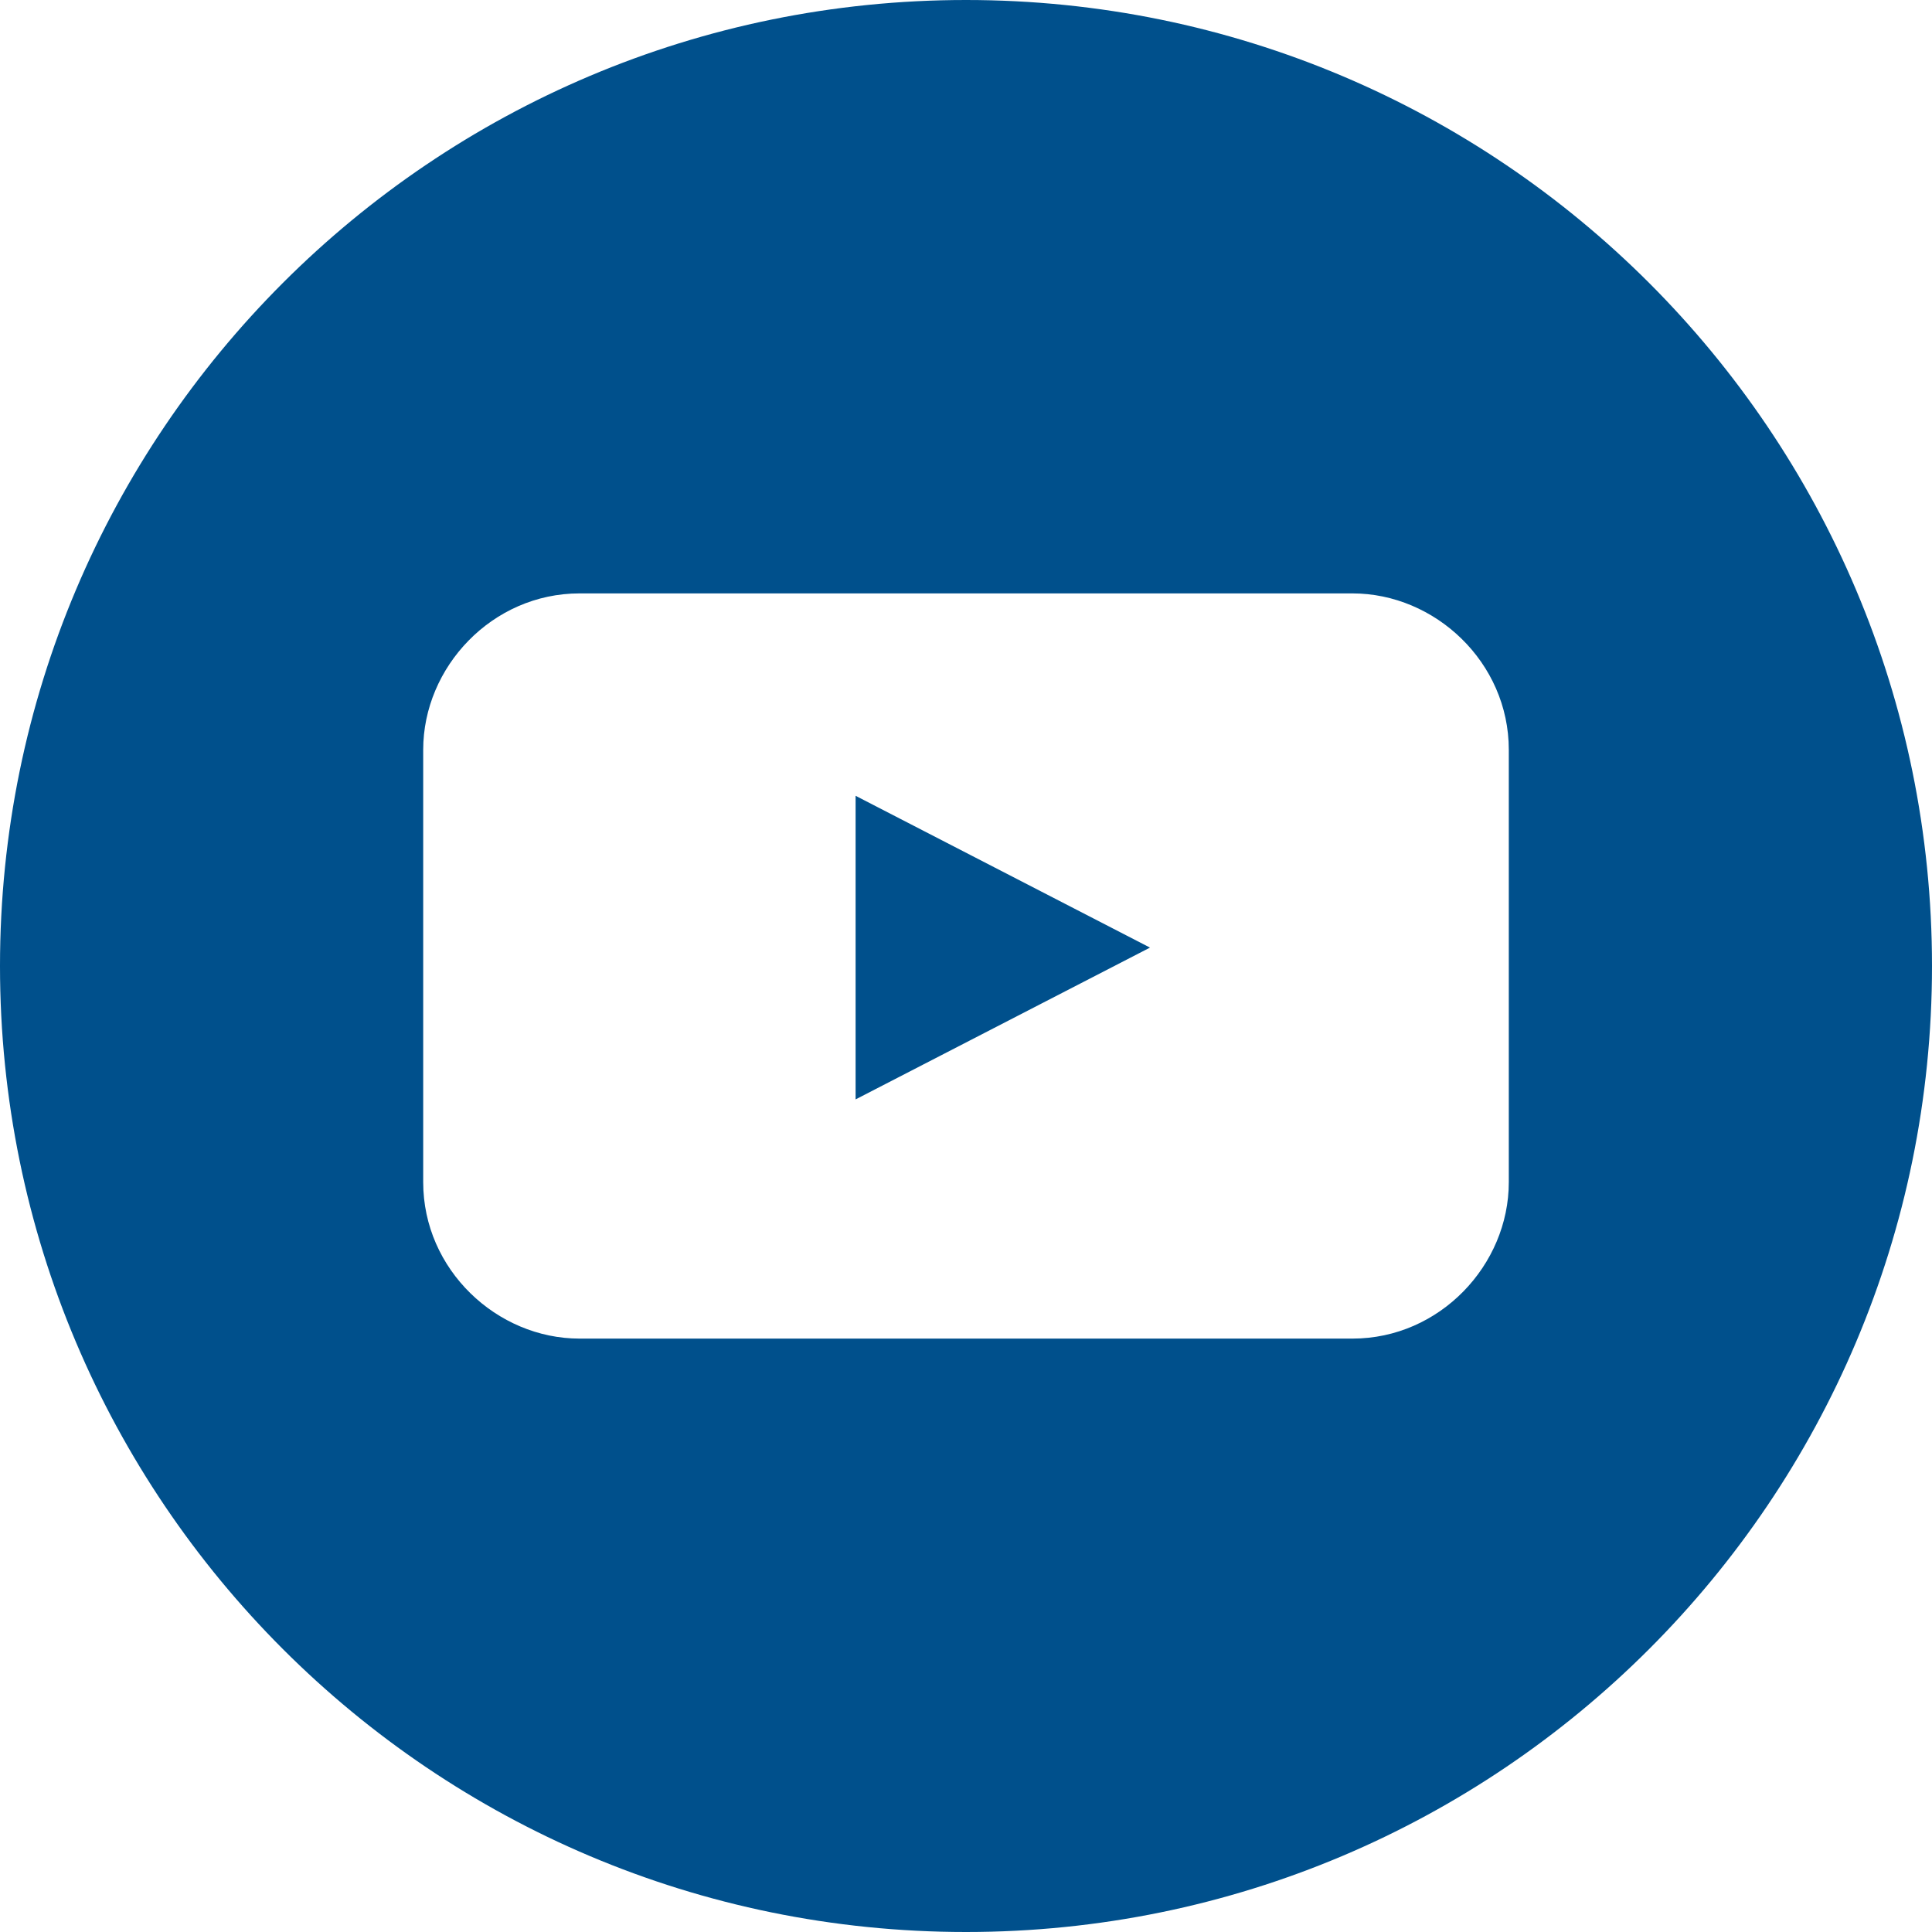 <?xml version="1.0" encoding="utf-8"?>
<!-- Generator: Adobe Illustrator 27.9.0, SVG Export Plug-In . SVG Version: 6.00 Build 0)  -->
<svg version="1.1" id="Ebene_1" xmlns="http://www.w3.org/2000/svg" xmlns:xlink="http://www.w3.org/1999/xlink" x="0px" y="0px"
	 viewBox="0 0 42 42" style="enable-background:new 0 0 42 42;" xml:space="preserve">
<style type="text/css">
	.st0{clip-path:url(#SVGID_00000008845398250256806270000009170714793471341470_);fill:#00508C;}
</style>
<g>
	<defs>
		<rect id="SVGID_1_" y="0" width="42" height="42"/>
	</defs>
	<clipPath id="SVGID_00000156545651322649622670000001754365971576600213_">
		<use xlink:href="#SVGID_1_"  style="overflow:visible;"/>
	</clipPath>
	<path style="clip-path:url(#SVGID_00000156545651322649622670000001754365971576600213_);fill:#00508C;" d="M18.6,23.9l6.4-3.3
		l-6.4-3.3V23.9z M32.8,25.7c0,1.8-1.5,3.4-3.4,3.4H12.6c-1.8,0-3.4-1.5-3.4-3.4v-9.4c0-1.8,1.5-3.4,3.4-3.4h16.8
		c1.8,0,3.4,1.5,3.4,3.4V25.7z M42,21C42,9.4,32.6,0,21,0S0,9.4,0,21s9.4,21,21,21S42,32.6,42,21"/>
</g>
</svg>
